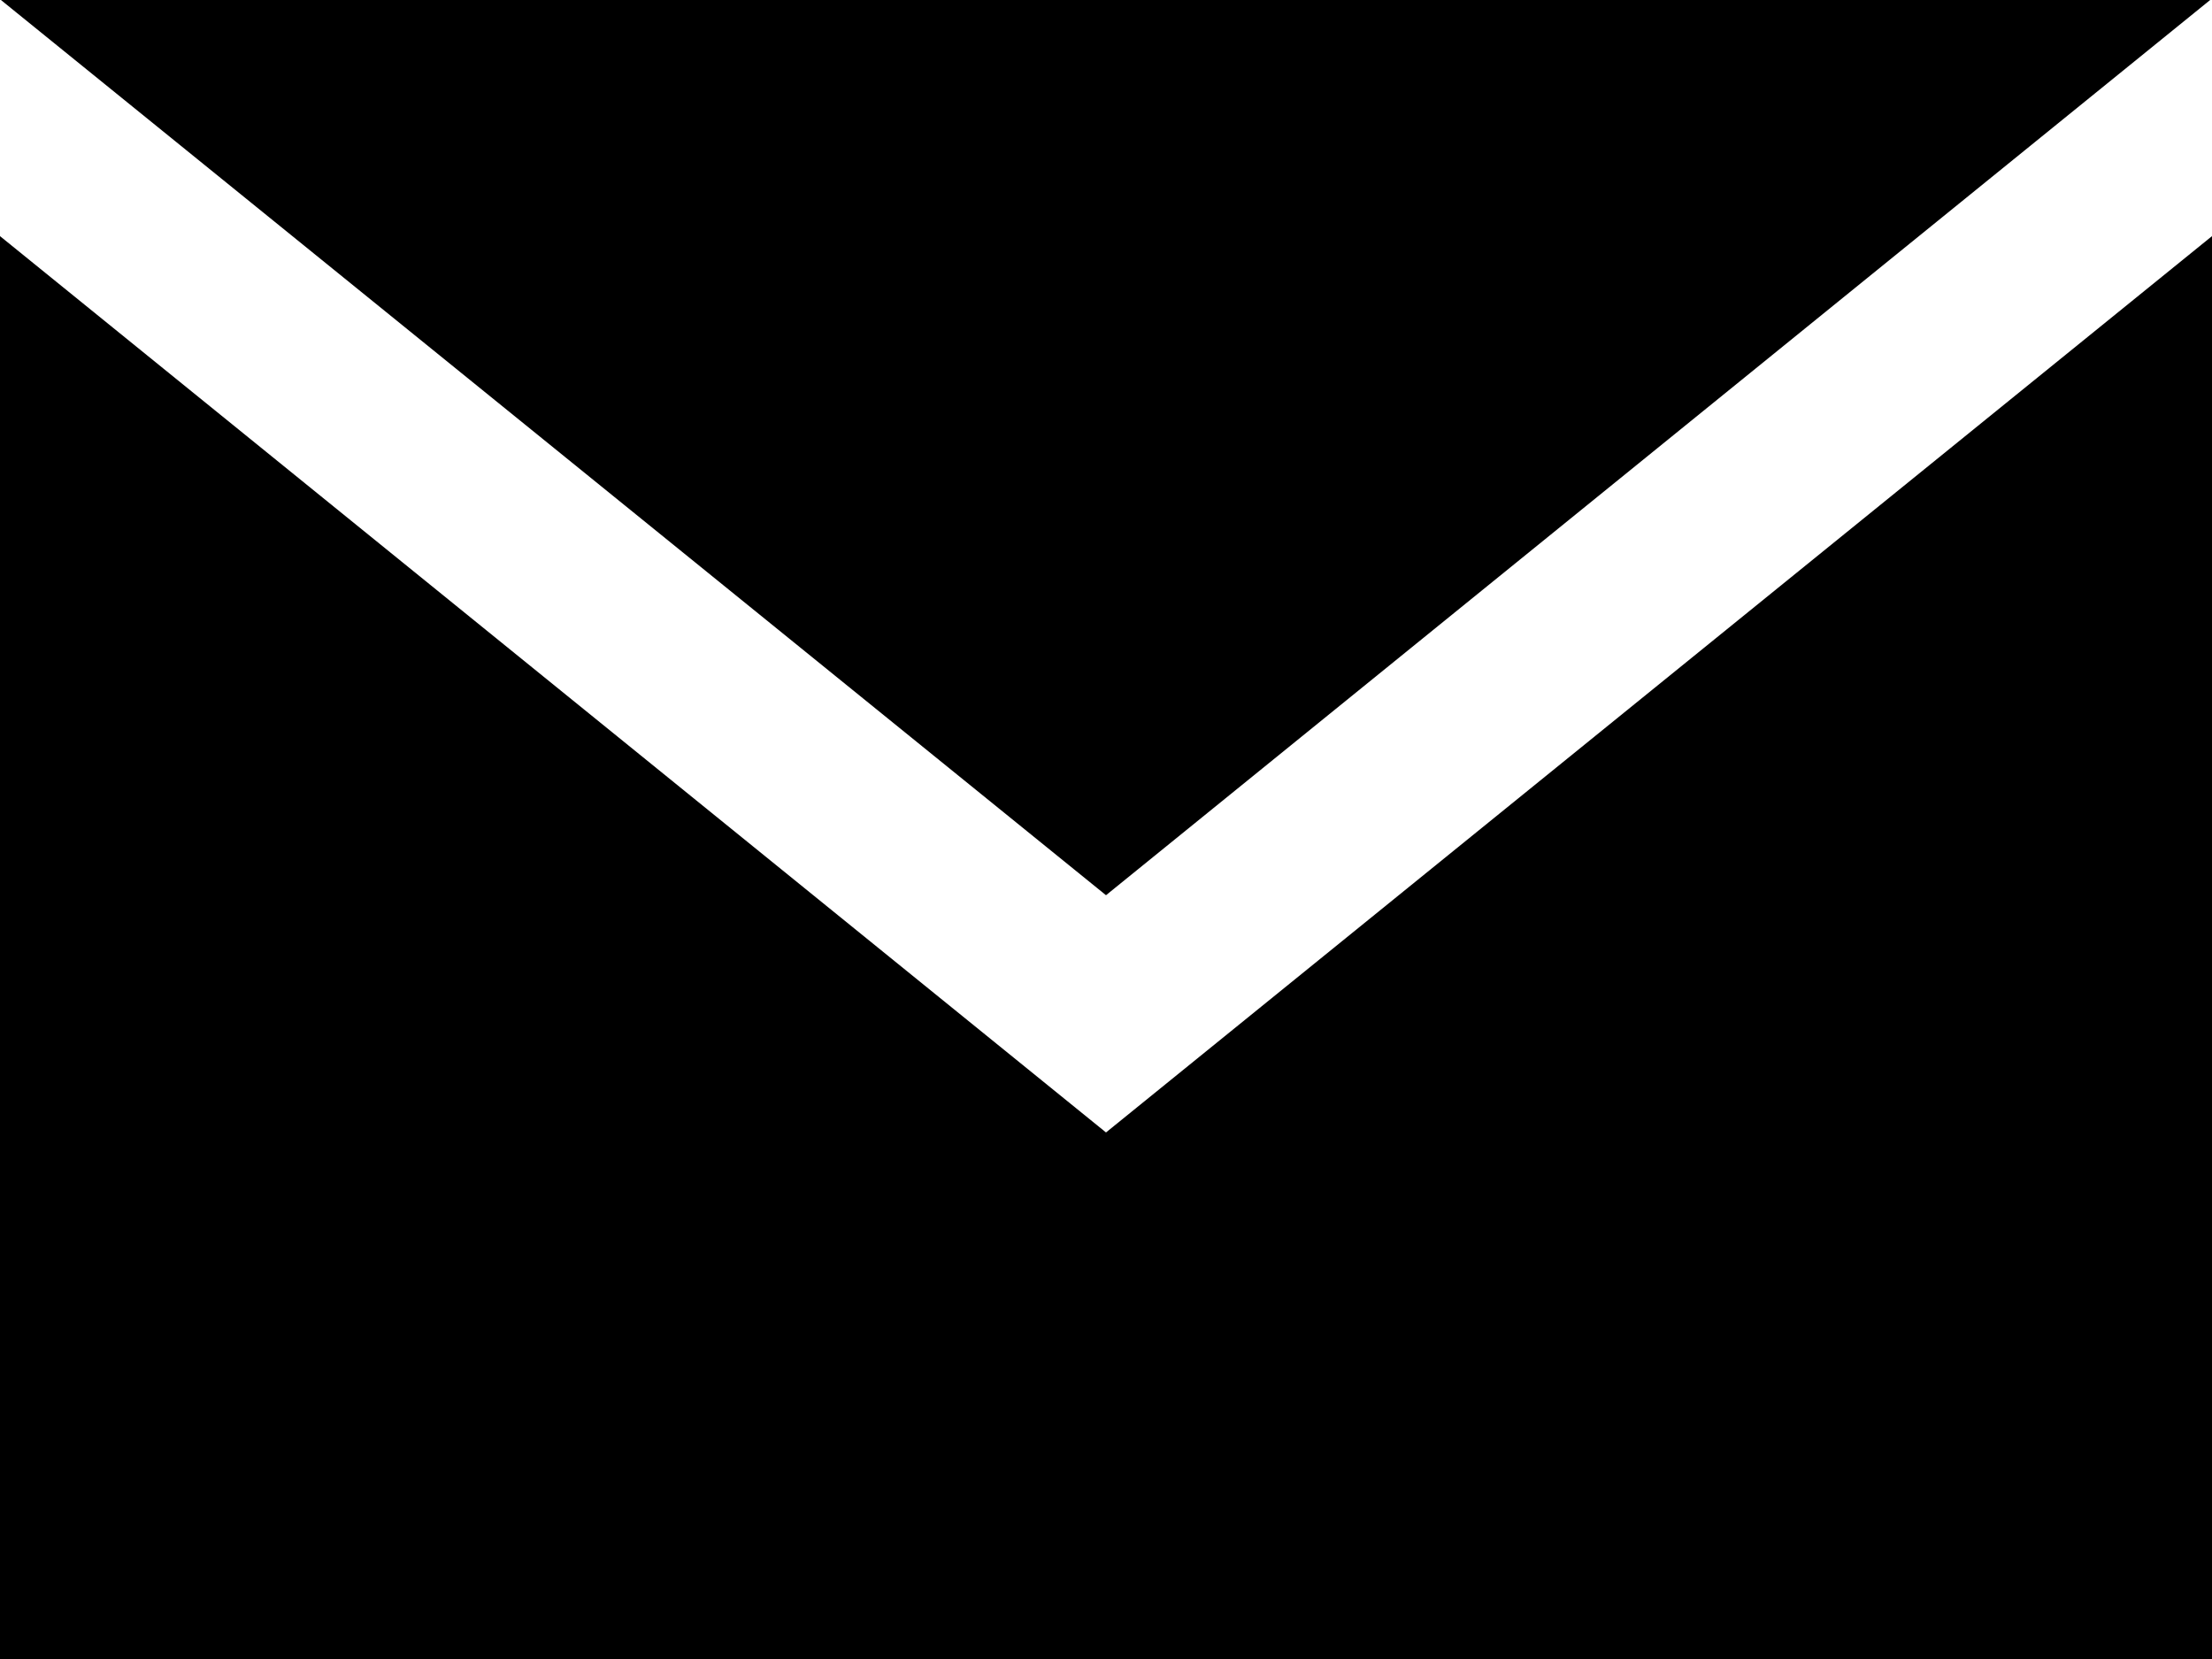<svg xmlns="http://www.w3.org/2000/svg" width="24" height="18" viewBox="0 0 24 18">
  <defs>
    <style>
      .cls-1 {
        fill-rule: evenodd;
      }
    </style>
  </defs>
  <path id="hd_mlmg_bk.svg" class="cls-1" d="M1655,665.287l-12-9.725V671h24V655.562Zm0-2.574L1643.01,653h23.97Z" transform="translate(-1643 -653)"/>
</svg>
